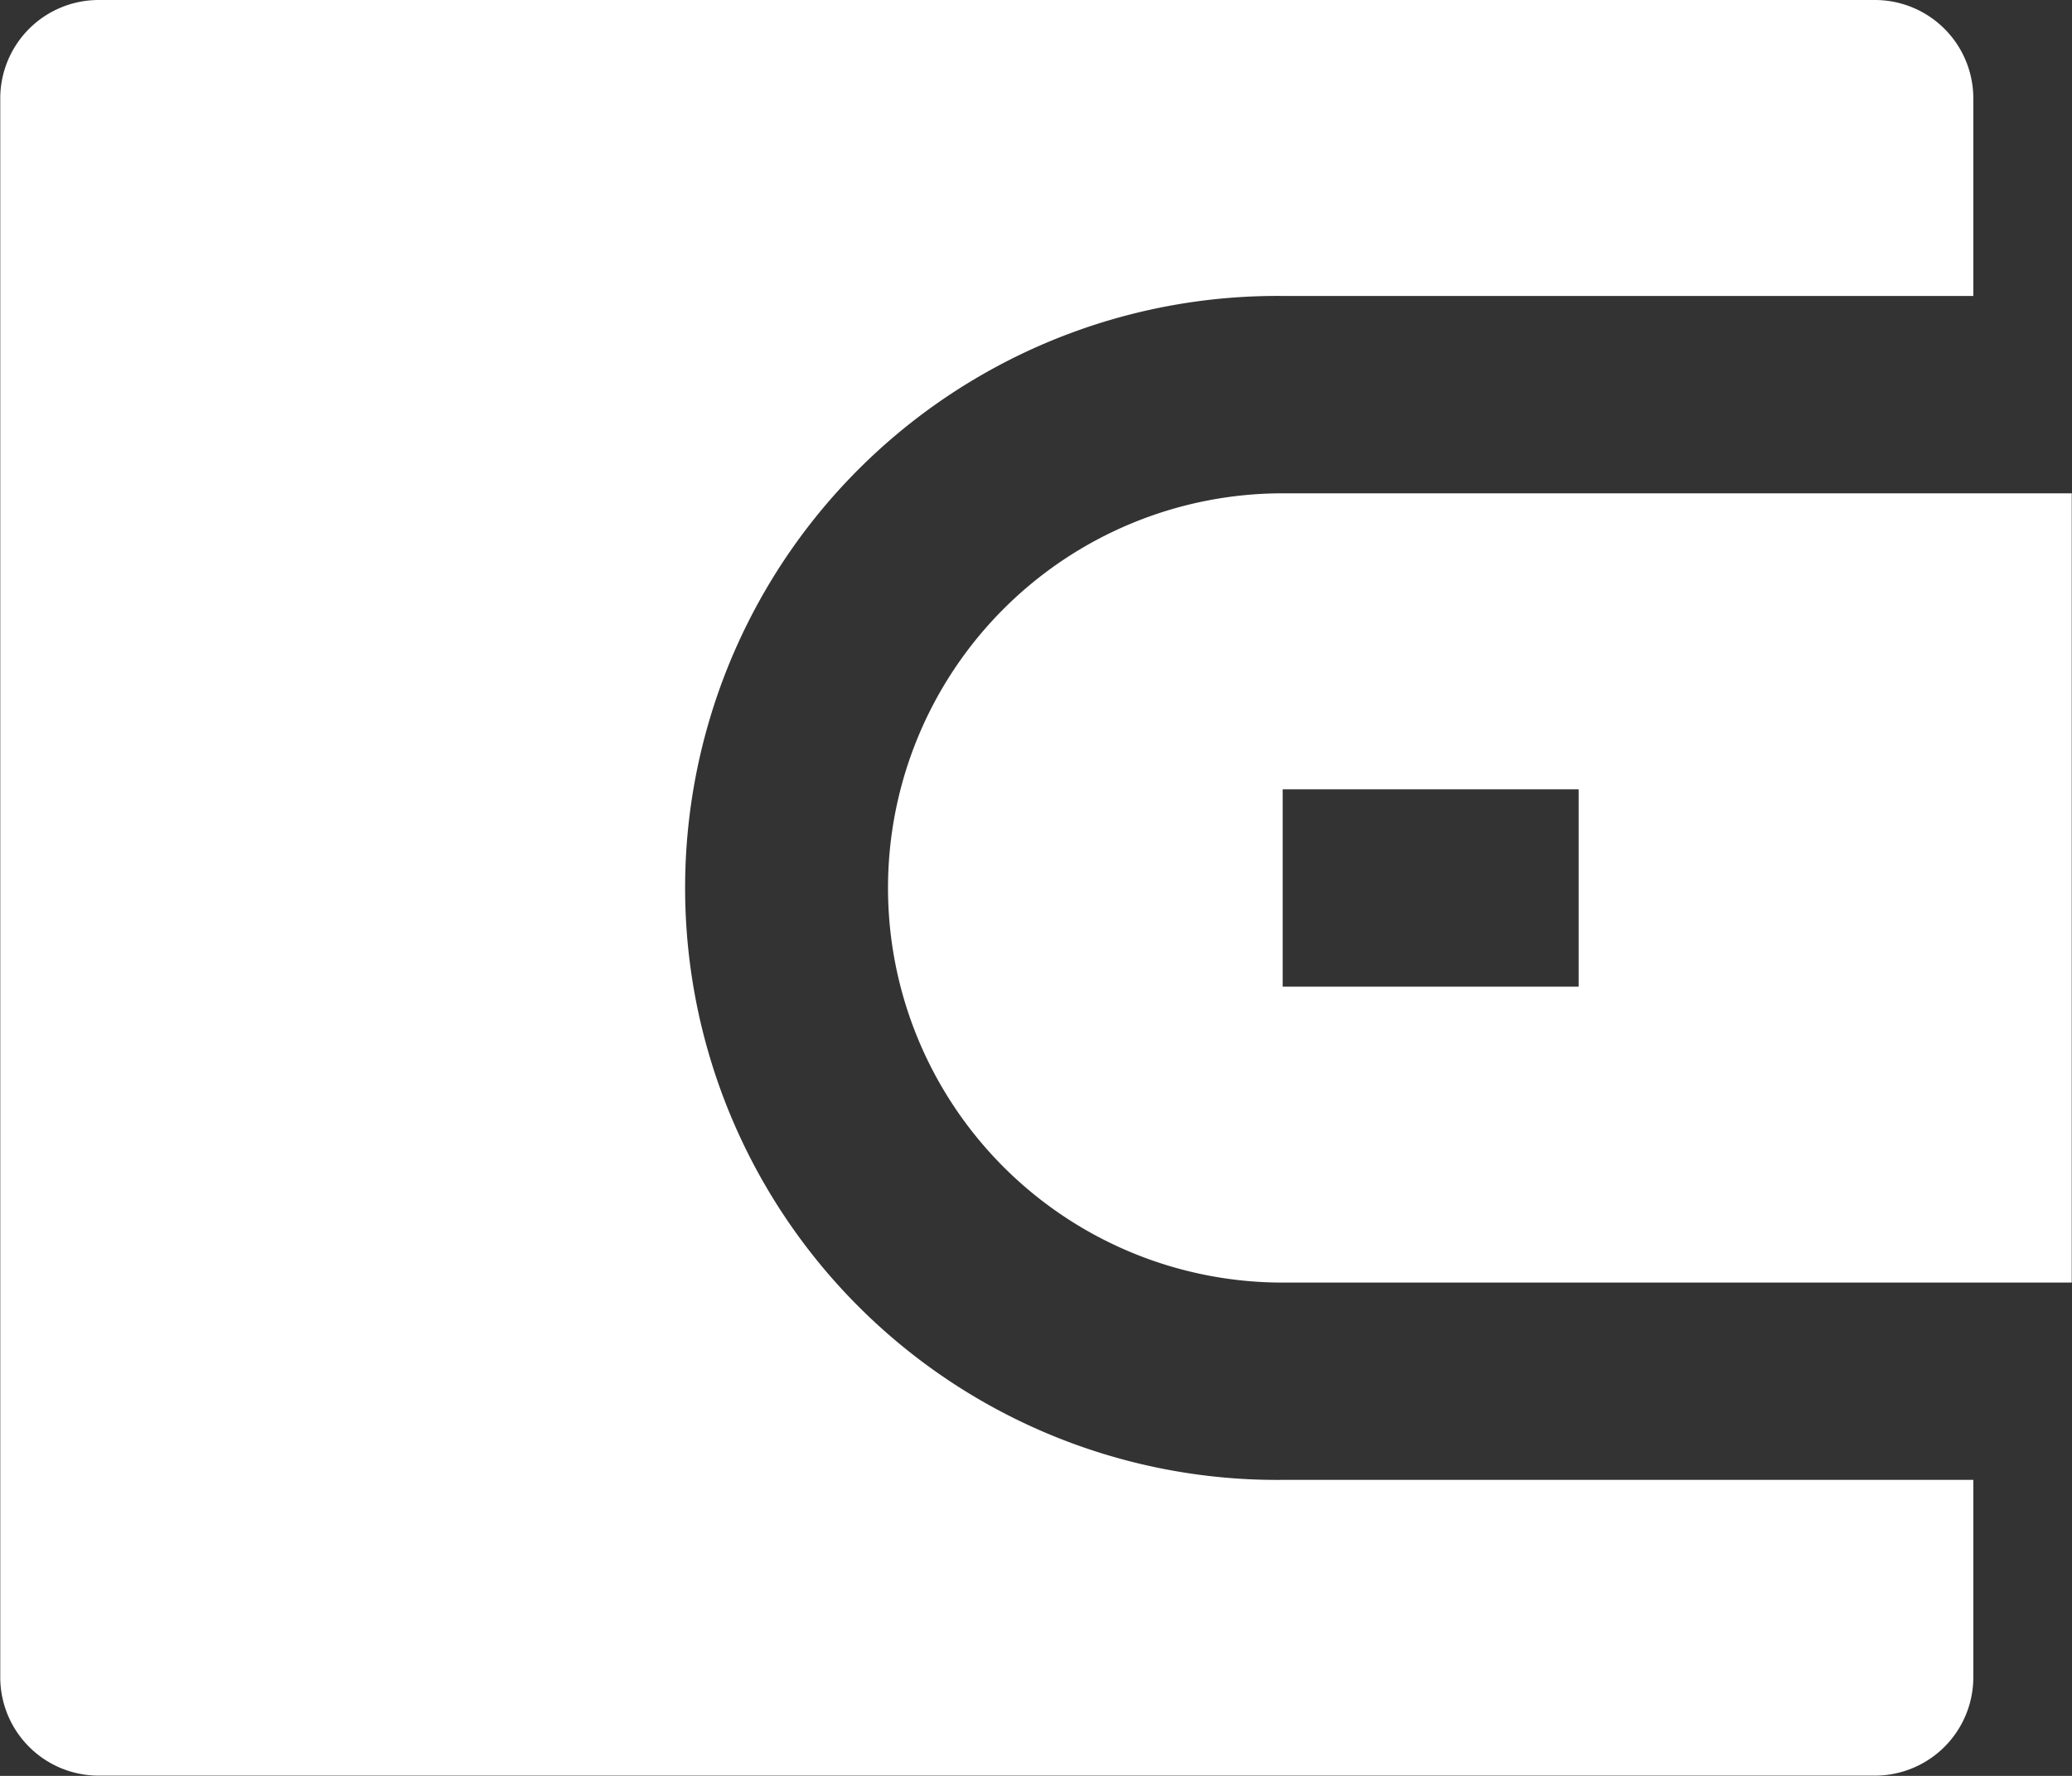 <svg xmlns="http://www.w3.org/2000/svg" width="40" height="34.286" viewBox="0 0 40 34.286">
  <rect x="0" y="0" width="40" height="34.286" fill="#333333" stroke="none"/>
  <path id="Path_14" data-name="Path 14" d="M40.1,8.714H26.767a11.429,11.429,0,1,0,0,22.857H40.1v3.81a1.9,1.9,0,0,1-1.9,1.9H3.91a1.9,1.9,0,0,1-1.9-1.9V4.9A1.9,1.9,0,0,1,3.91,3H38.2a1.9,1.9,0,0,1,1.9,1.9Zm-13.333,3.81H42V27.762H26.767a7.619,7.619,0,0,1,0-15.238Zm0,5.714v3.81h5.714v-3.81Z" transform="translate(-2.005 -3)" fill="#fff"/>
</svg>
